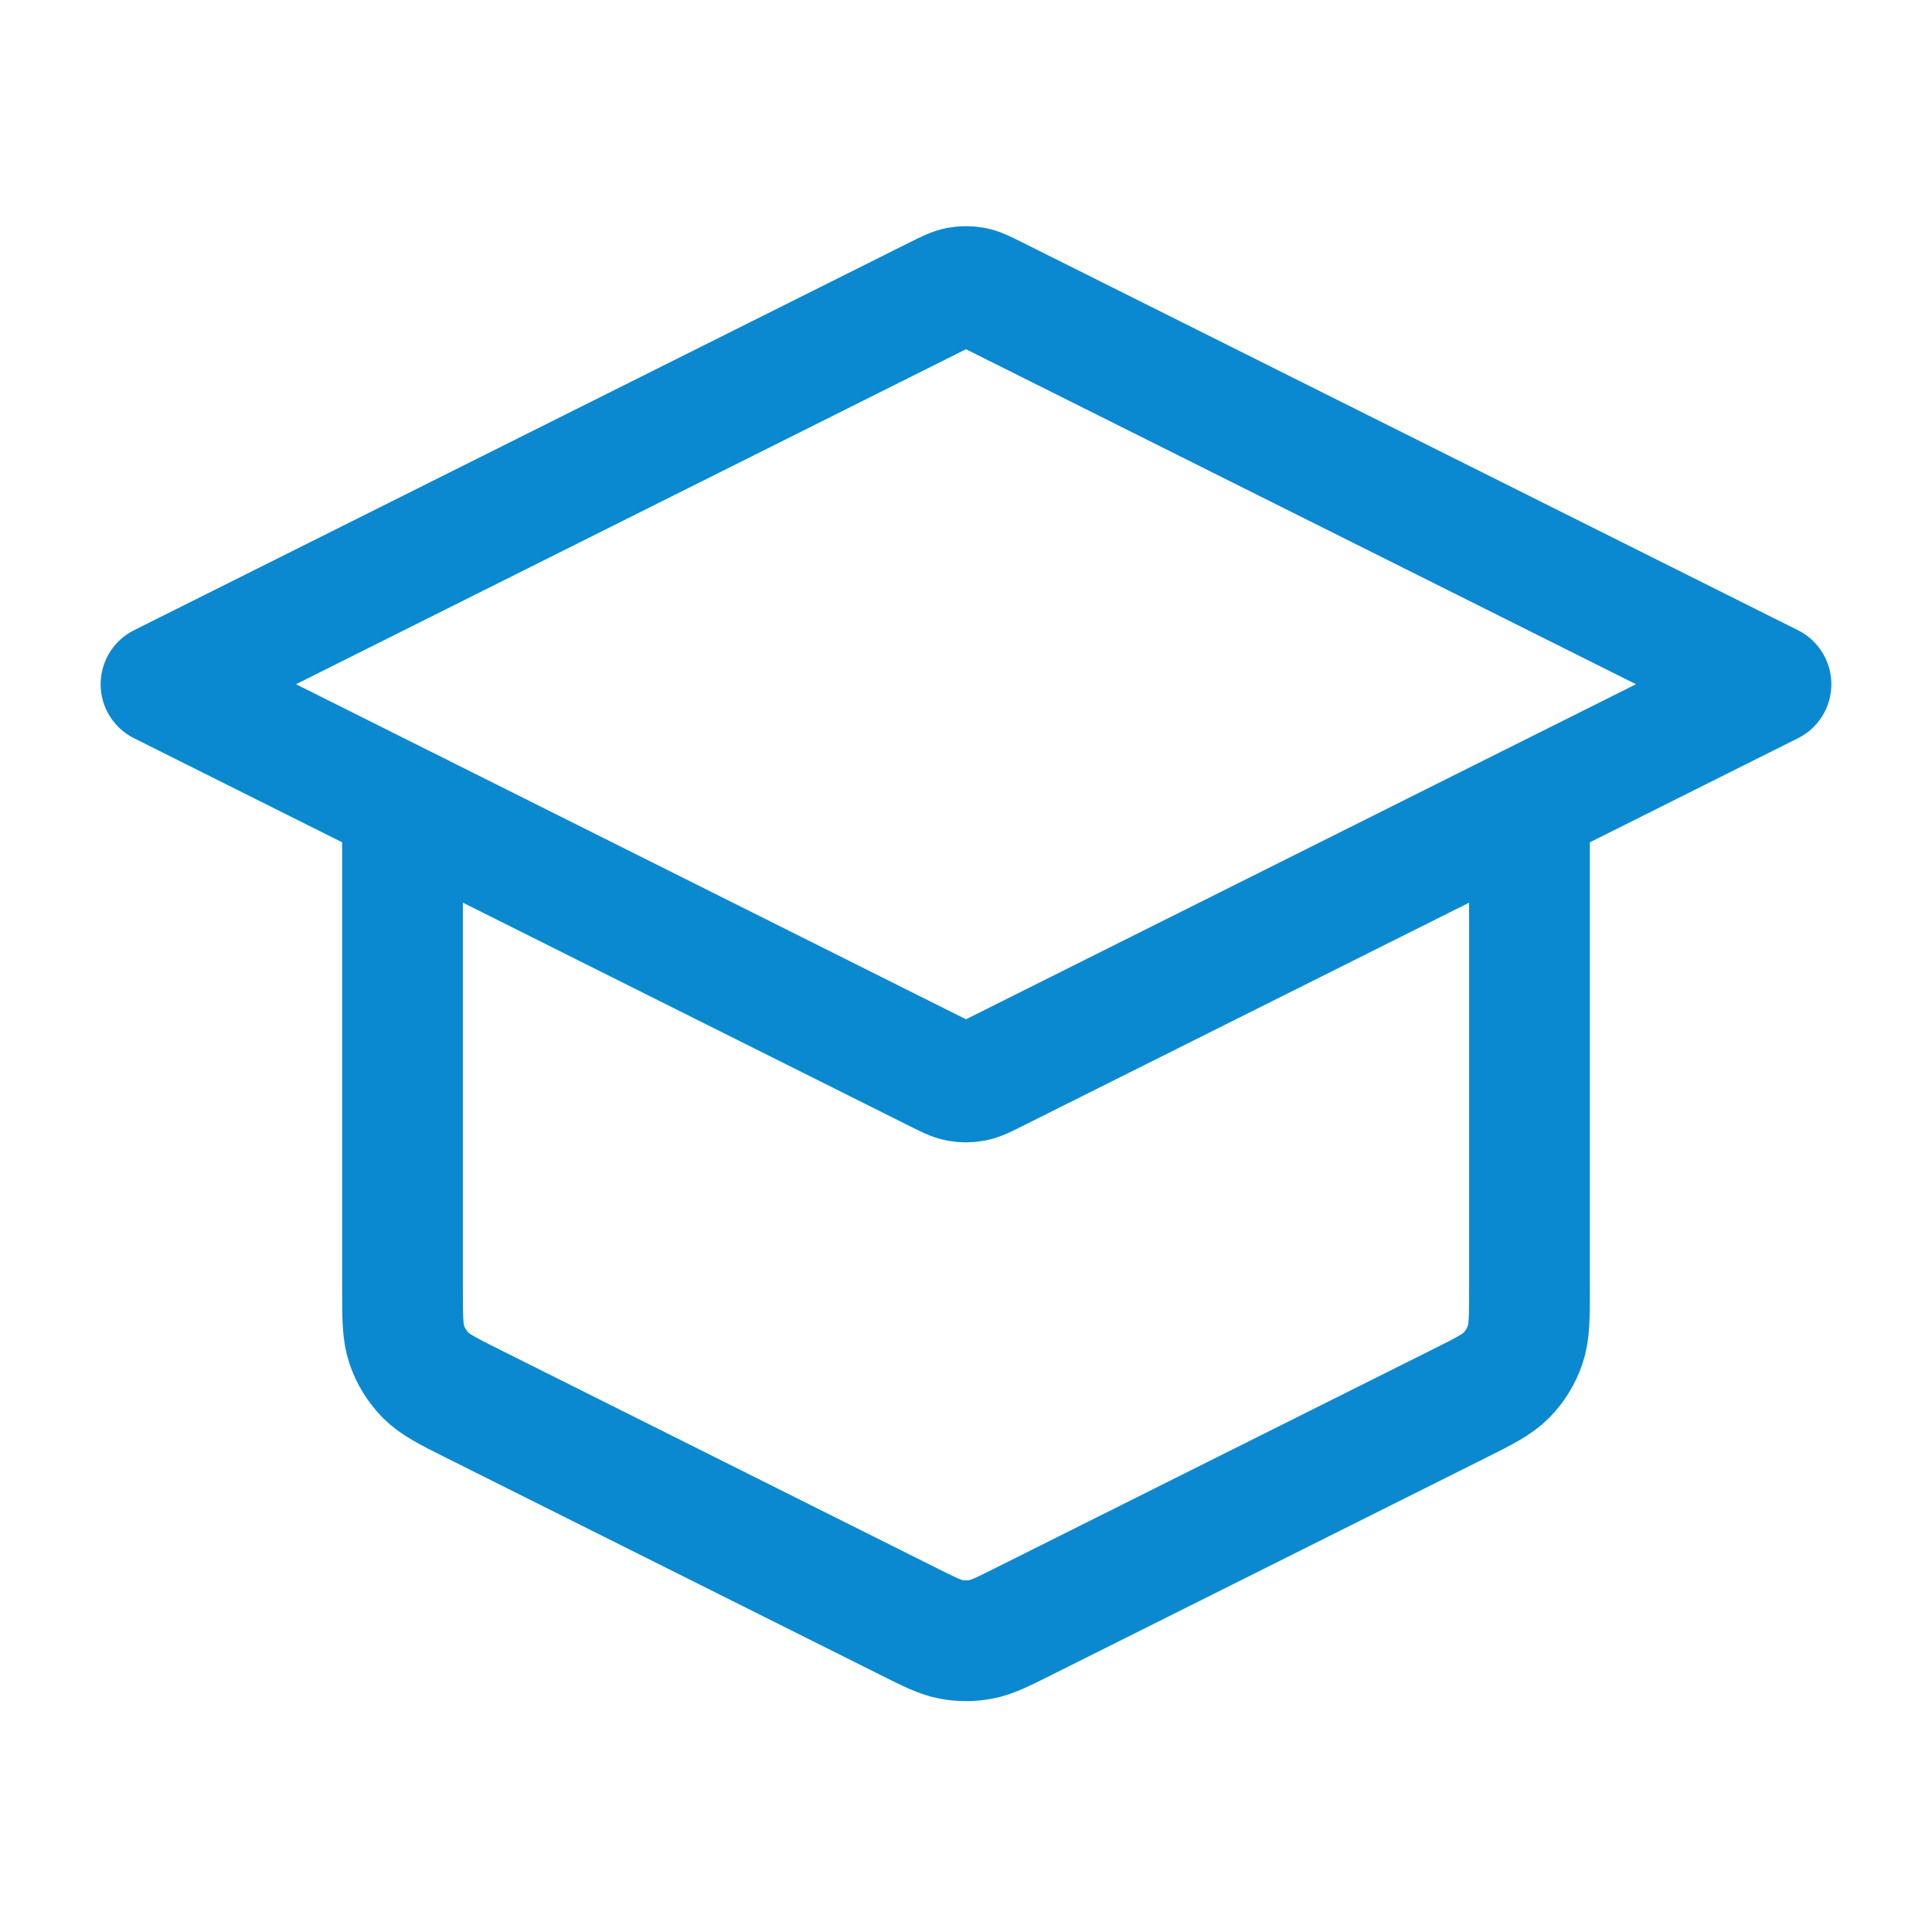 <svg width="32" height="32" viewBox="0 0 32 32" fill="none" xmlns="http://www.w3.org/2000/svg">
<path d="M6.667 13.333V21.348C6.667 21.827 6.667 22.066 6.739 22.277C6.804 22.464 6.909 22.634 7.047 22.776C7.204 22.935 7.418 23.042 7.846 23.256L15.046 26.856C15.396 27.031 15.571 27.119 15.754 27.153C15.917 27.184 16.083 27.184 16.246 27.153C16.429 27.119 16.604 27.031 16.954 26.856L24.154 23.256C24.582 23.042 24.796 22.935 24.953 22.776C25.091 22.634 25.196 22.464 25.26 22.277C25.333 22.066 25.333 21.827 25.333 21.348V13.333M2.667 11.333L15.523 4.905C15.698 4.818 15.785 4.774 15.877 4.757C15.958 4.742 16.042 4.742 16.123 4.757C16.215 4.774 16.302 4.818 16.477 4.905L29.333 11.333L16.477 17.762C16.302 17.849 16.215 17.893 16.123 17.91C16.042 17.925 15.958 17.925 15.877 17.91C15.785 17.893 15.698 17.849 15.523 17.762L2.667 11.333Z" stroke="#0B89D0" stroke-width="2" stroke-linecap="round" stroke-linejoin="round"/>
</svg>
